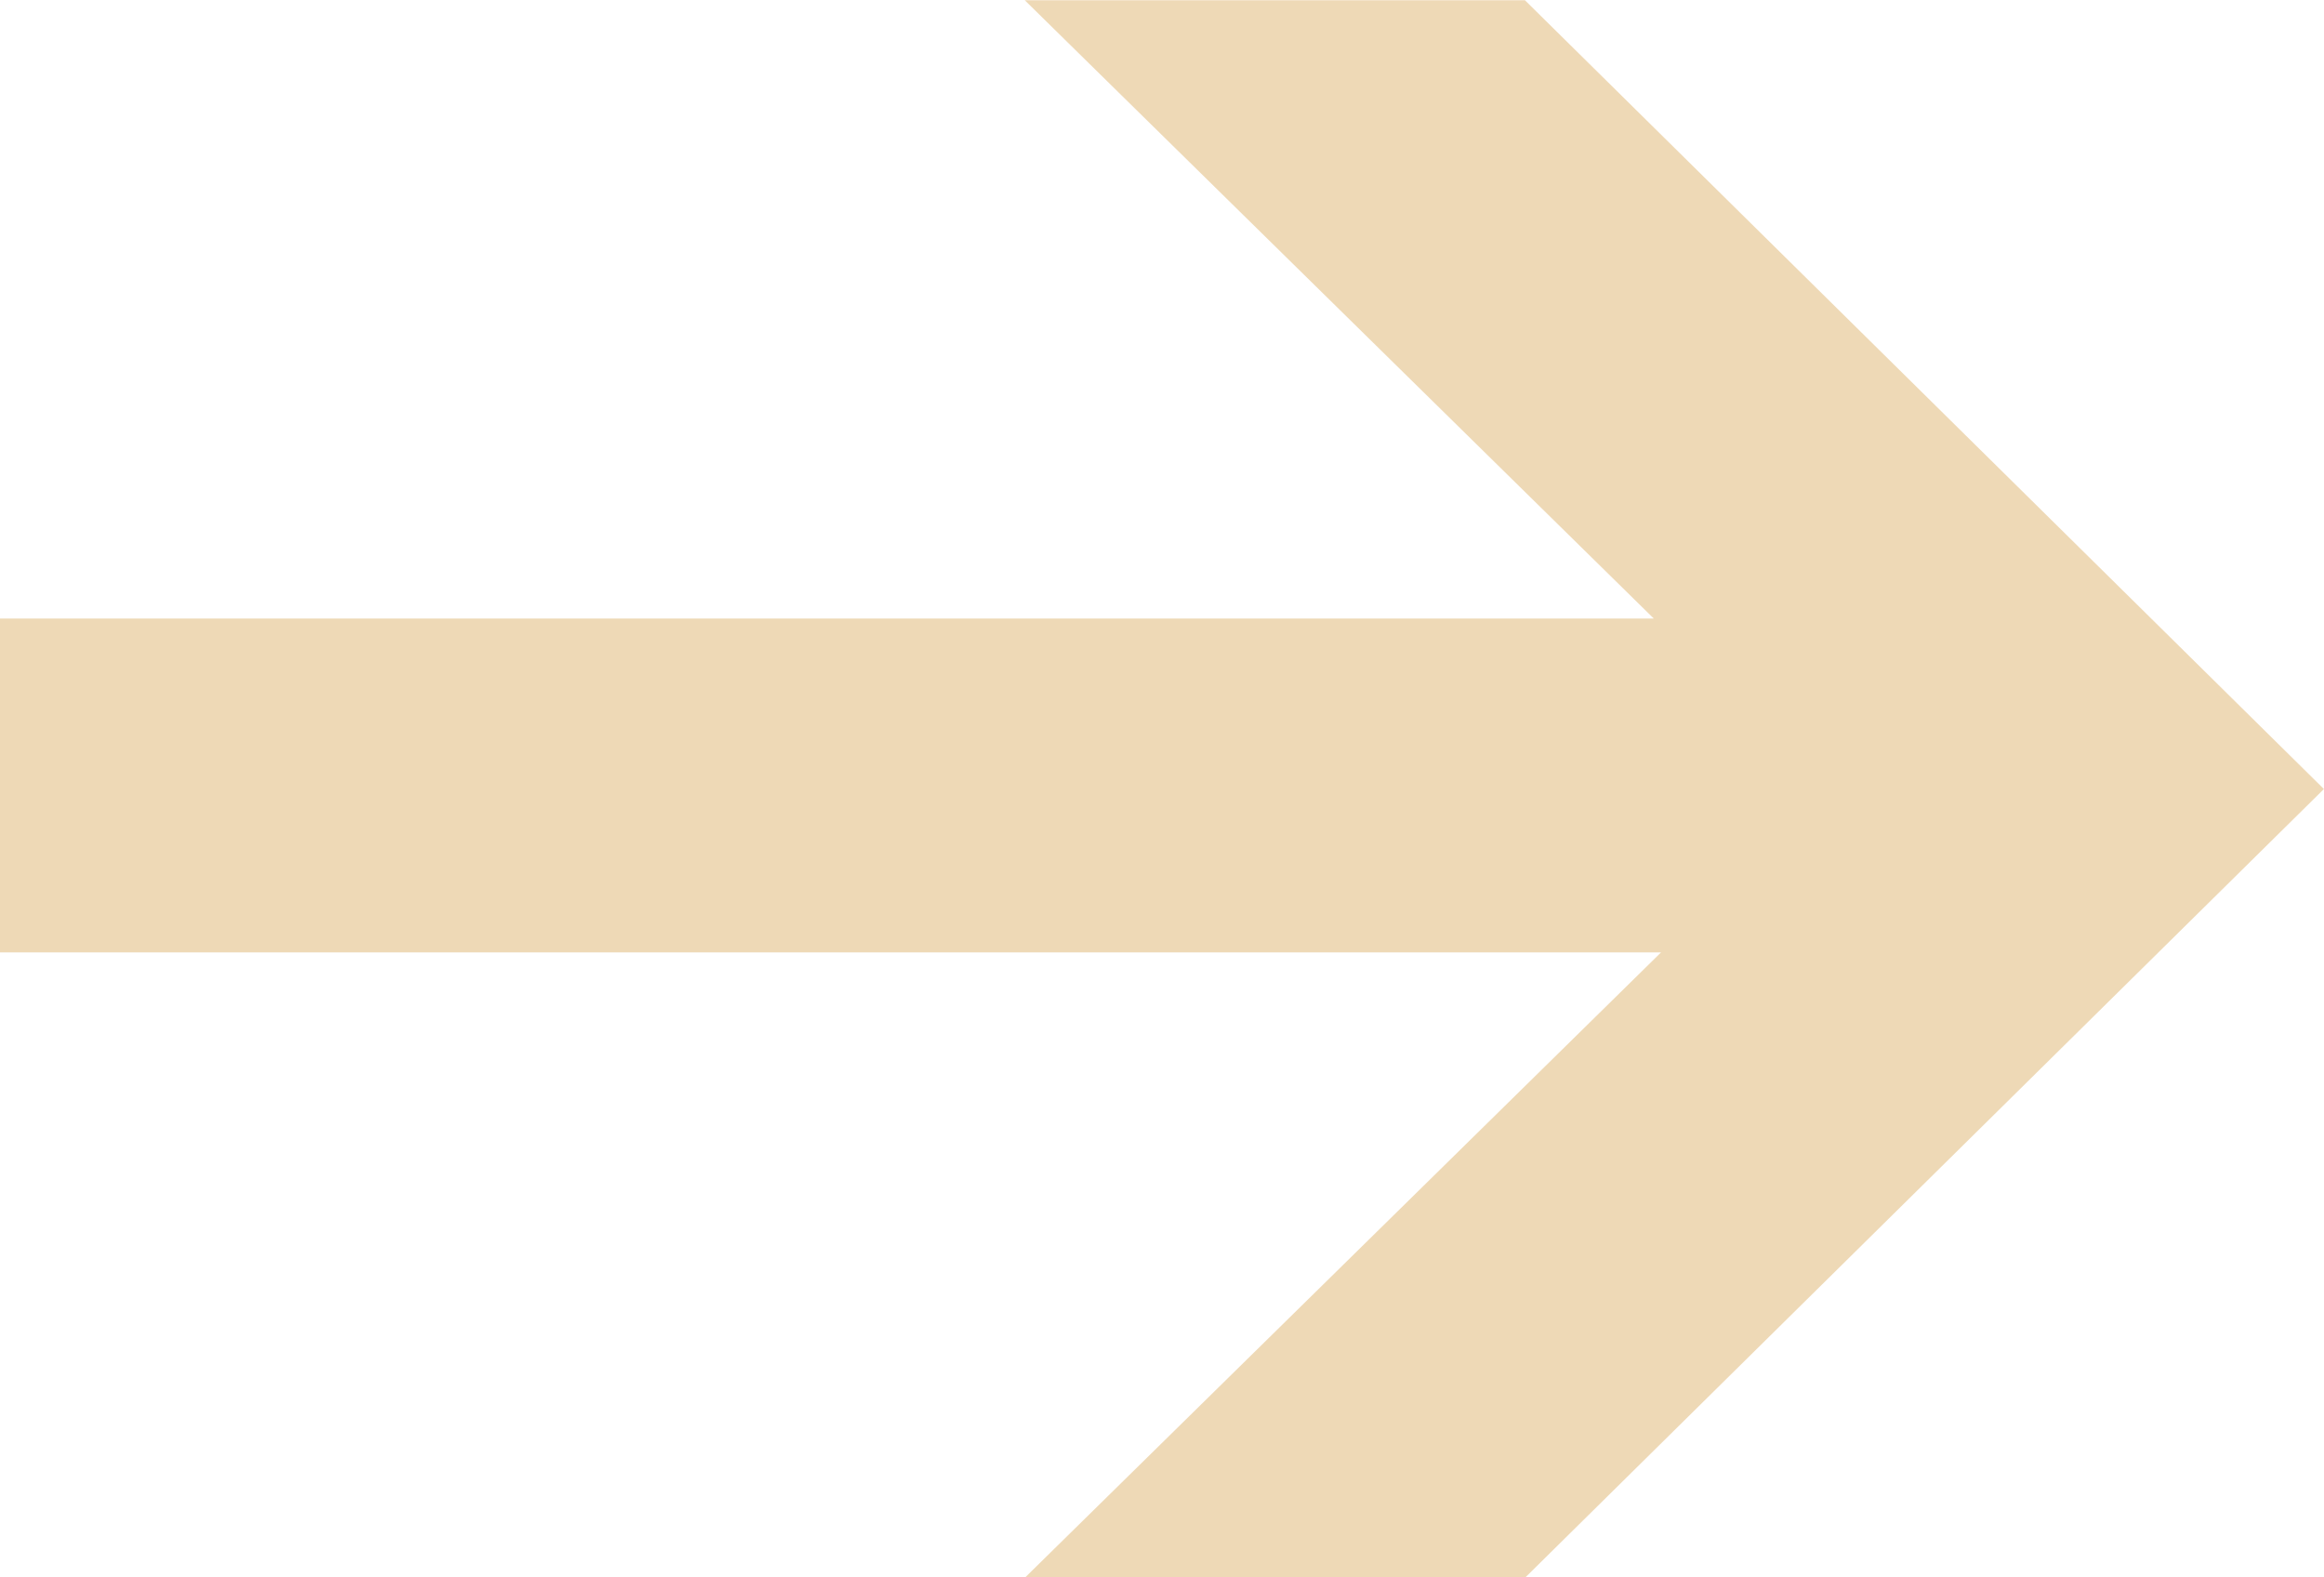 <svg xmlns="http://www.w3.org/2000/svg" width="27.293" height="18.521" viewBox="0 0 27.293 18.521"><path d="M22.153-88.3H38.921V-92.22H22.153Zm5.508,0H44.428V-92.22H27.661Zm6.527,7.343h5.874l9.383-9.261-9.383-9.261H34.188l9.424,9.261Z" transform="translate(-22.153 99.482)" fill="#eed9b6"/></svg>